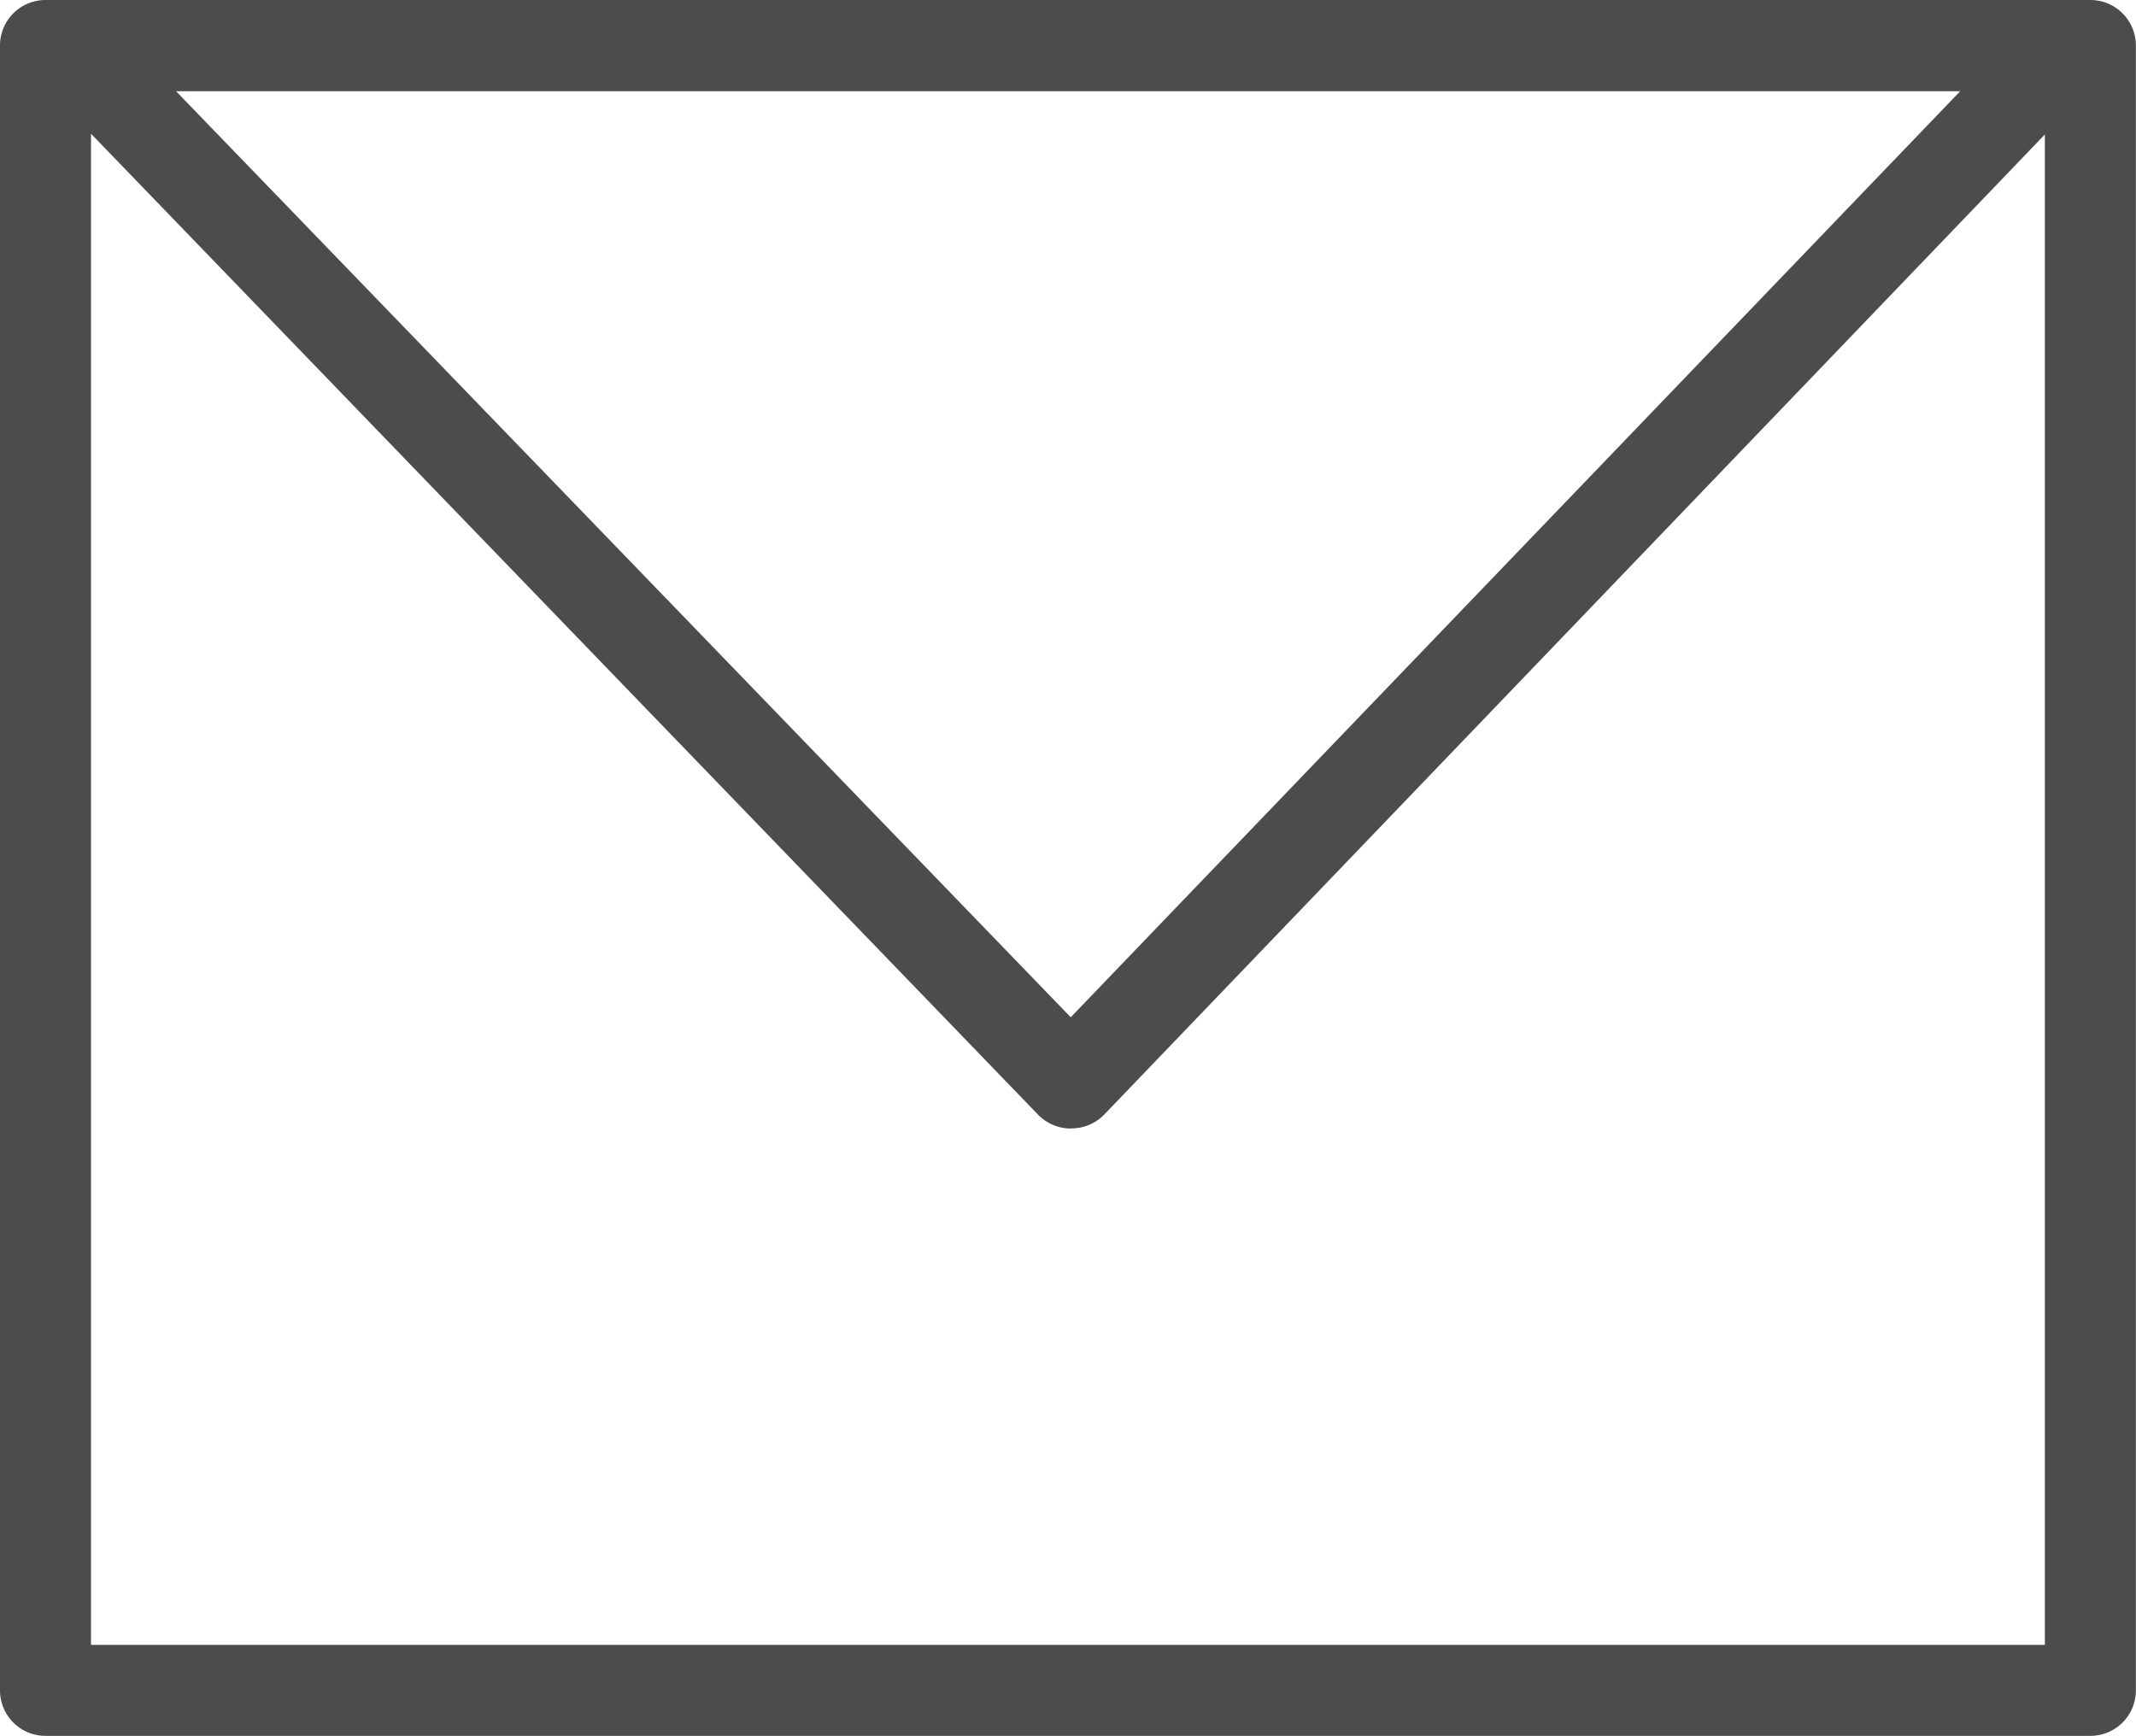 <svg id="email" xmlns="http://www.w3.org/2000/svg" xmlns:xlink="http://www.w3.org/1999/xlink" width="17.601" height="14.305" viewBox="0 0 17.601 14.305">
  <defs>
    <clipPath id="clip-path">
      <rect id="Rectangle_1339" data-name="Rectangle 1339" width="17.601" height="14.305" transform="translate(0 0)" fill="#4c4c4c"/>
    </clipPath>
  </defs>
  <g id="Group_1363" data-name="Group 1363" transform="translate(0 0)">
    <g id="Group_1362" data-name="Group 1362" clip-path="url(#clip-path)">
      <path id="Path_344" data-name="Path 344" d="M17.226,14.305H.375A.375.375,0,0,1,0,13.93V.375A.375.375,0,0,1,.375,0H17.226A.375.375,0,0,1,17.6.375V13.93a.375.375,0,0,1-.375.375M.75,13.555h16.1V.75H.75Z" fill="#4c4c4c"/>
      <path id="Path_345" data-name="Path 345" d="M8.824,9.3a.376.376,0,0,1-.27-.114L.3.636A.375.375,0,0,1,.565,0H17.034a.375.375,0,0,1,.27.635L9.1,9.184a.377.377,0,0,1-.27.115ZM1.449.75,8.823,8.383,16.154.75Z" fill="#4c4c4c"/>
    </g>
  </g>
</svg>
